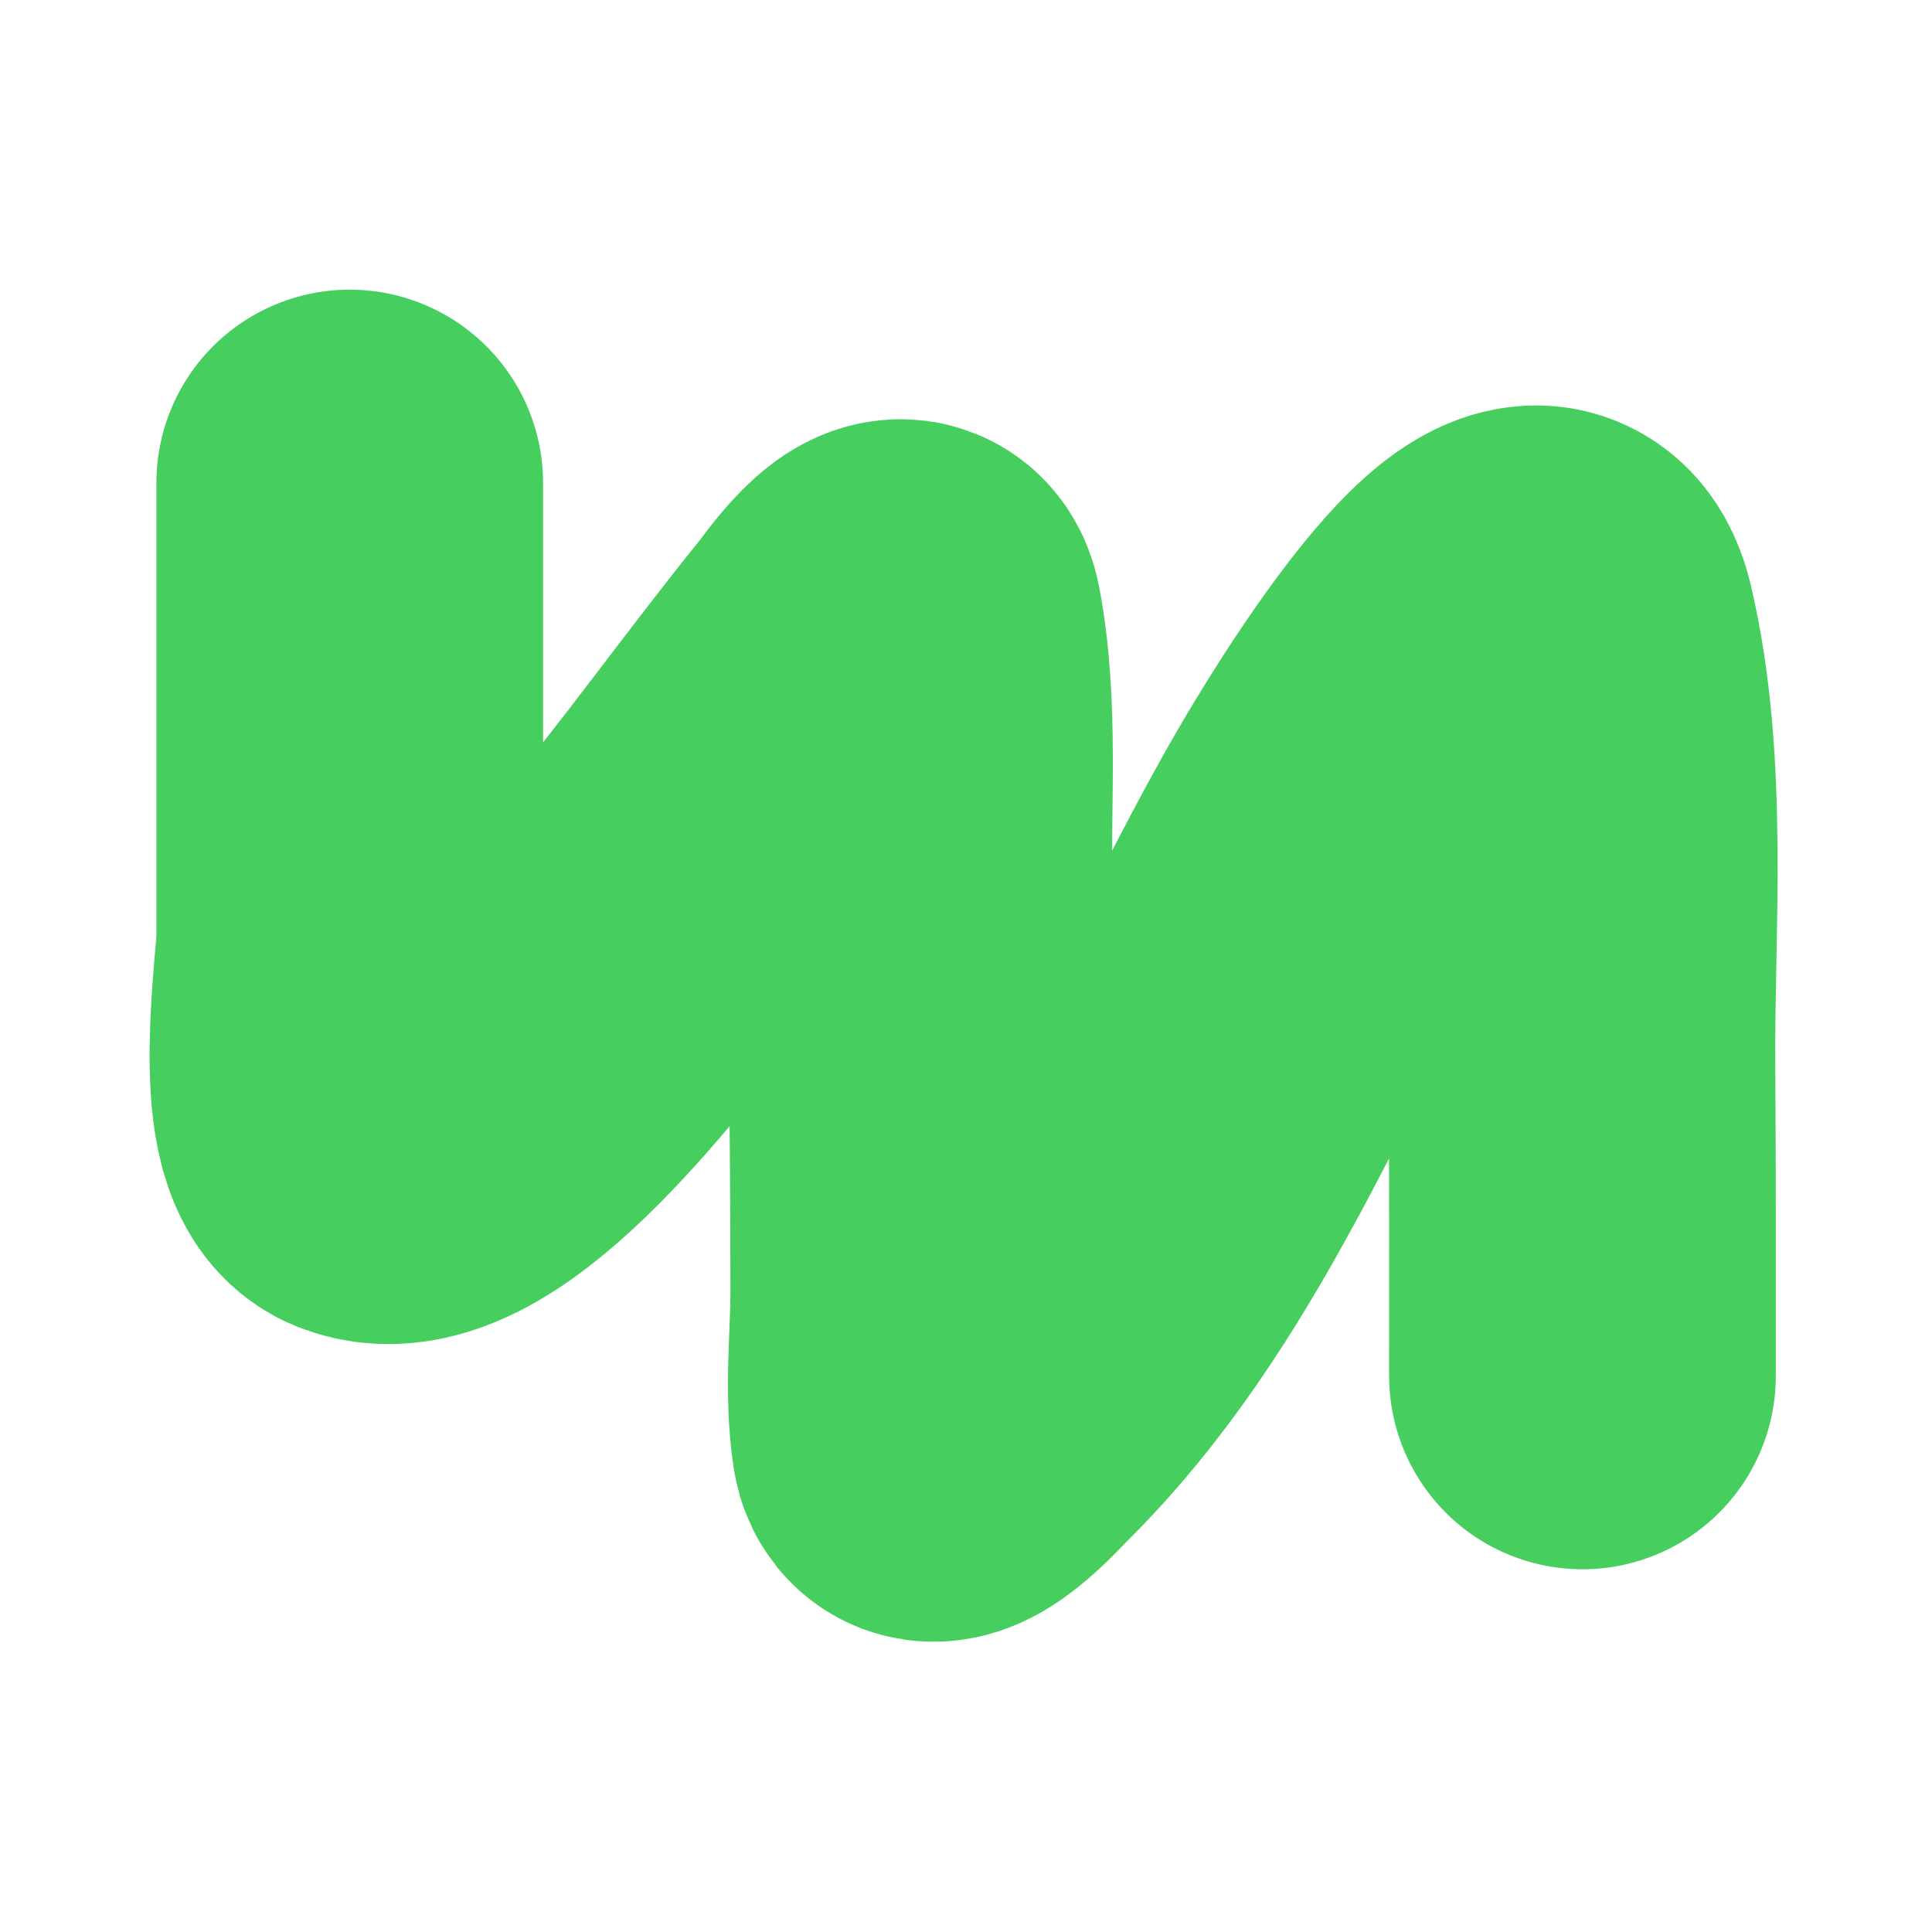 <svg width="400" height="400" viewBox="0 0 400 400" fill="none" xmlns="http://www.w3.org/2000/svg">
<path d="M72.406 100C72.406 131.461 72.406 162.922 72.406 194.384C72.406 200.49 67.391 233.806 76.303 237.463C93.604 244.56 124.983 201.486 132.587 192.435C147.879 174.234 161.572 154.819 176.532 136.368C177.2 135.544 186.817 121.676 188.221 128.9C191.621 146.381 189.864 166.366 190.278 183.993C190.933 211.884 191.252 239.763 191.252 267.661C191.252 277.308 189.988 288.238 191.469 297.859C192.515 304.661 203.641 292.167 204.89 290.932C238.495 257.705 254.842 212.185 278.059 171.87C278.326 171.407 317.123 103.302 323.519 130.307C330.303 158.949 327.308 191.907 327.524 221.01C327.682 242.297 327.632 263.584 327.632 284.871" stroke="#46CE5E" stroke-width="80.057" stroke-linecap="round"/>
</svg>
